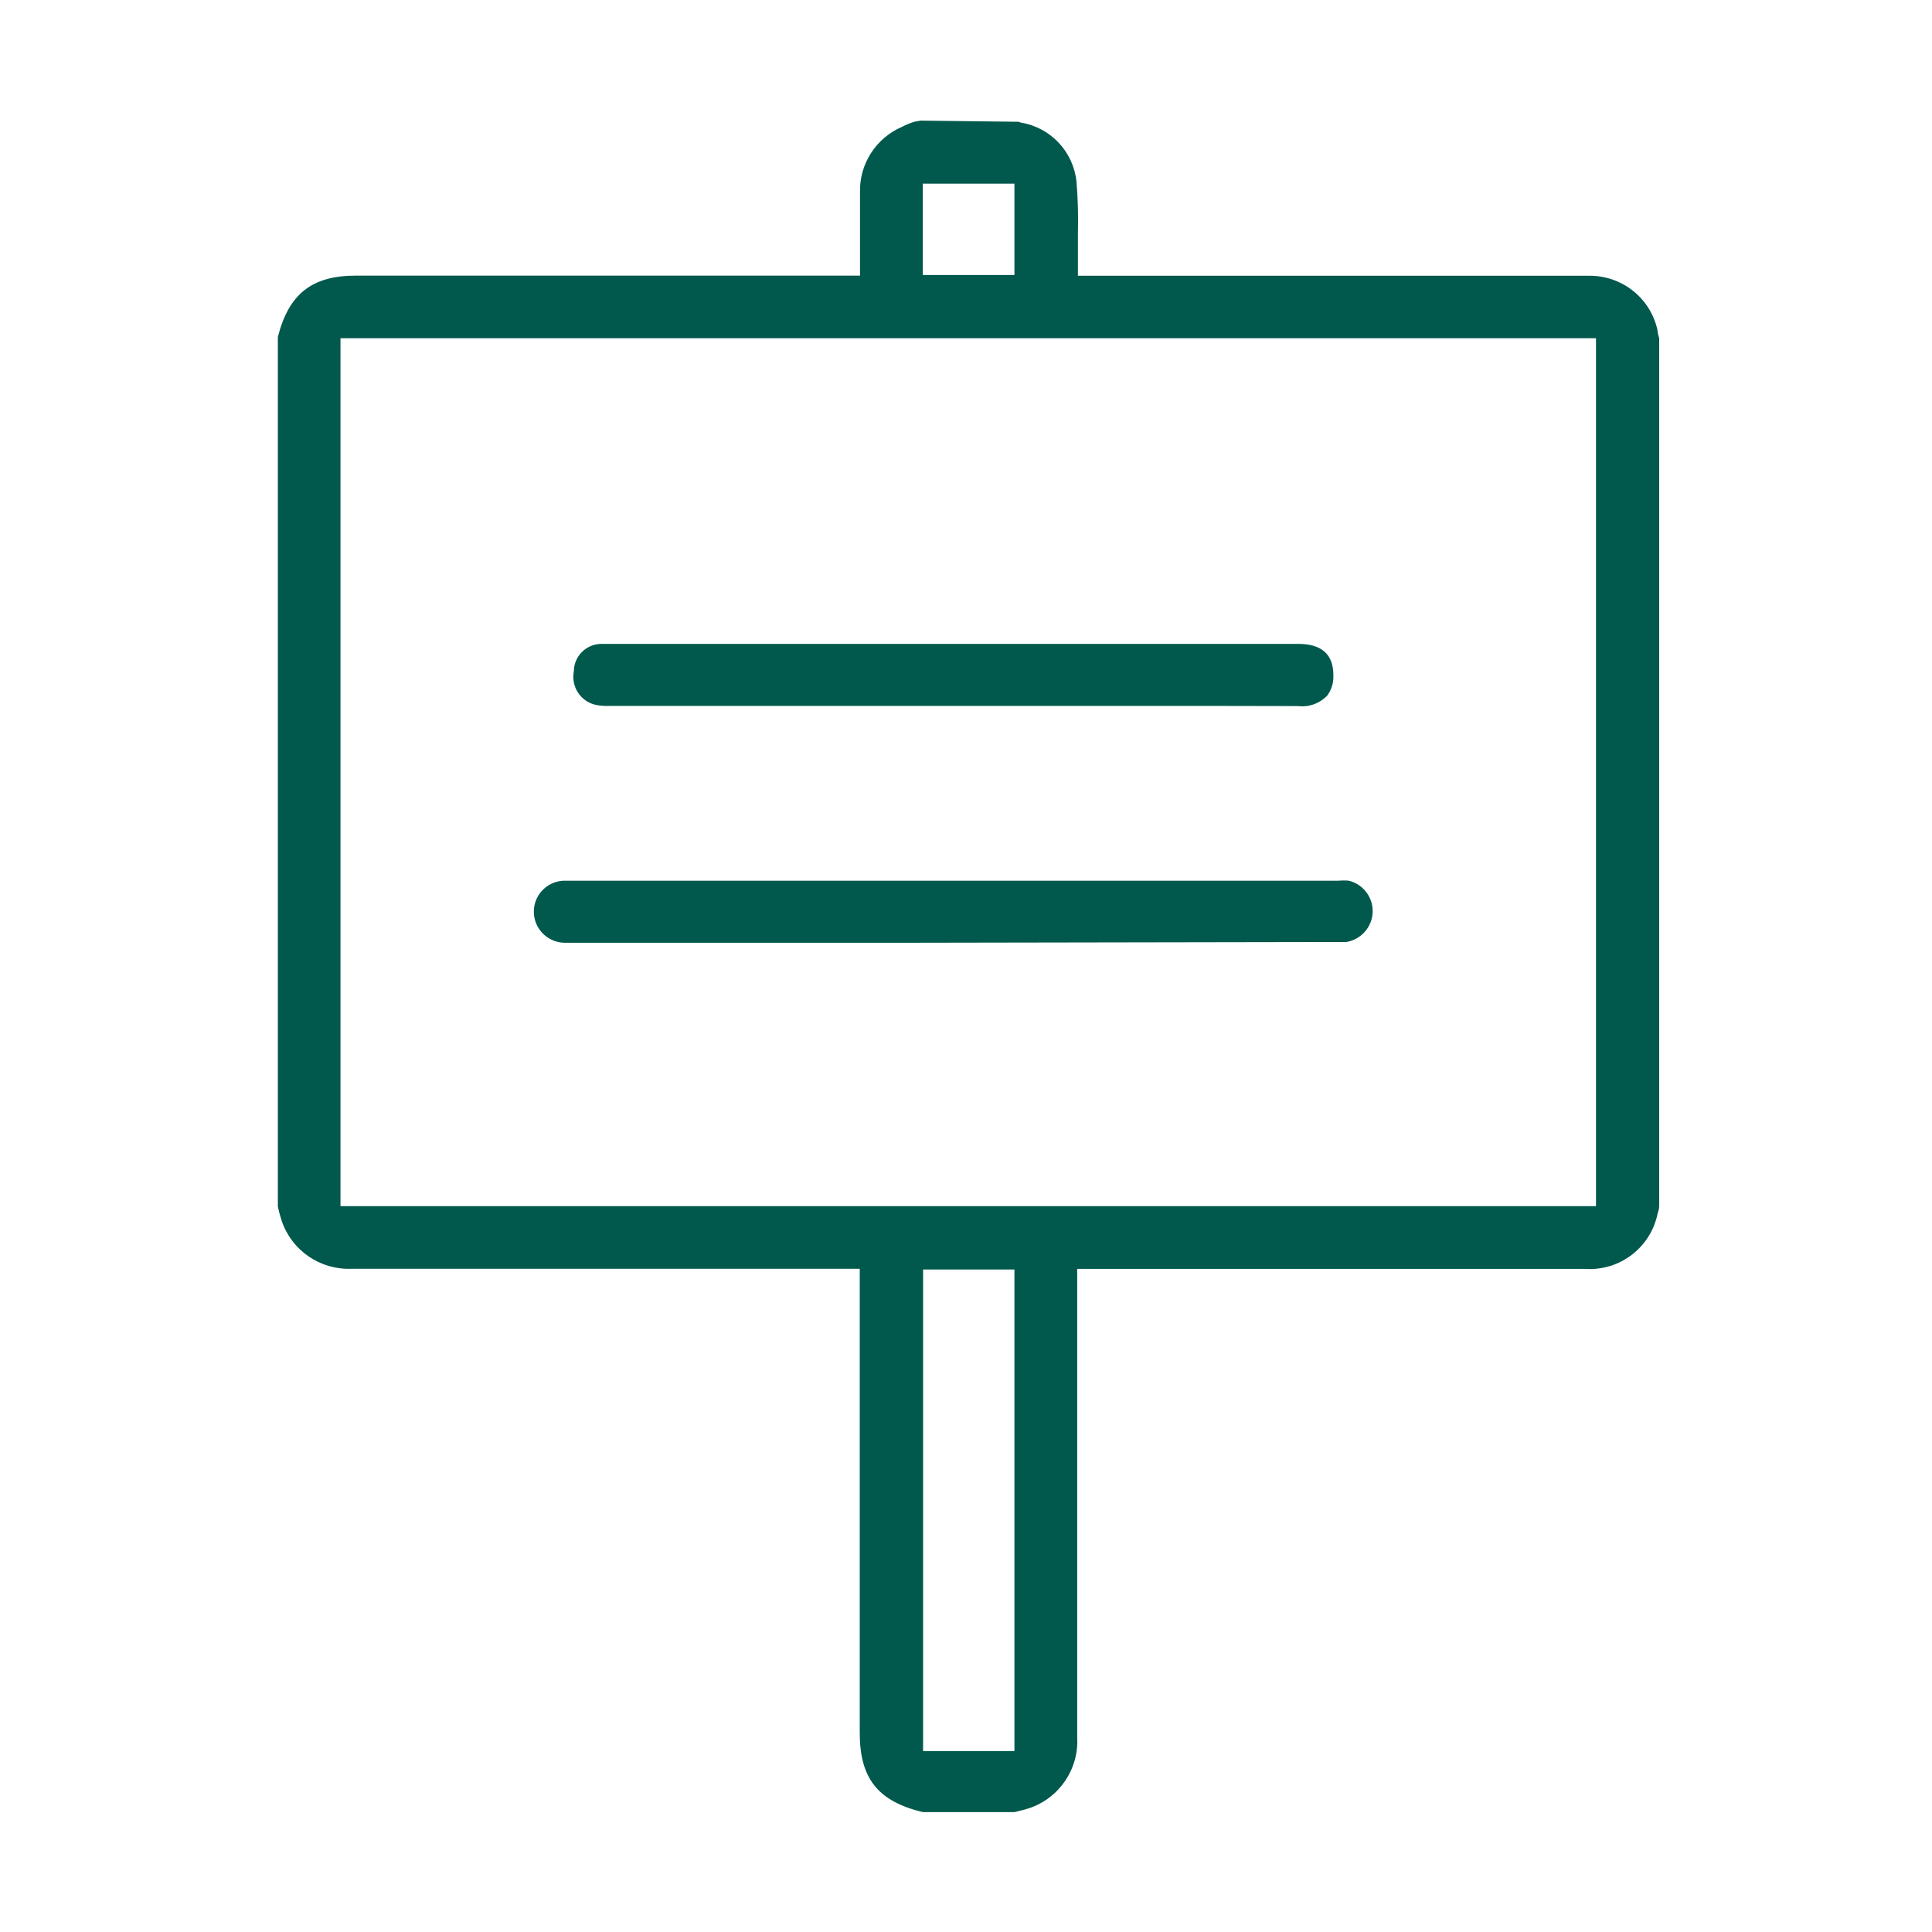 <svg width="56" height="56" viewBox="0 0 56 56" fill="none" xmlns="http://www.w3.org/2000/svg">
<g clip-path="url(#clip0_166_81733)">
<path d="M48.043 9.57C47.843 8.645 47.018 7.989 46.073 7.993H31.244V7.445C31.244 7.219 31.244 6.993 31.244 6.767C31.257 6.269 31.244 5.767 31.203 5.27C31.115 4.404 30.462 3.701 29.6 3.555C29.575 3.55 29.55 3.542 29.529 3.53L26.685 3.496L26.501 3.53C26.38 3.567 26.258 3.617 26.145 3.676C25.388 4.002 24.903 4.759 24.928 5.583C24.928 5.989 24.928 6.382 24.928 6.801V7.989H10.317C9.049 7.989 8.372 8.512 8.054 9.766V9.804V34.969L8.091 35.132C8.116 35.22 8.137 35.304 8.167 35.392C8.459 36.249 9.279 36.81 10.183 36.776H24.92V50.224C24.92 51.546 25.442 52.211 26.748 52.525H29.408L29.558 52.487C29.651 52.467 29.743 52.441 29.83 52.412C30.705 52.119 31.278 51.274 31.223 50.35C31.223 48.187 31.223 46.025 31.223 43.862V36.78H45.952C46.943 36.843 47.834 36.17 48.043 35.195C48.056 35.128 48.093 35.061 48.093 34.952V34.835V9.884V9.812C48.077 9.733 48.043 9.649 48.043 9.57ZM29.404 5.324V7.972H26.748V5.324H29.404ZM29.404 50.756H26.756V36.797H29.404V50.756ZM46.261 34.961H9.869V9.804H46.261V34.961Z" fill="#00594C"/>
<path d="M39.1 25.528C38.999 25.519 38.903 25.519 38.803 25.528H16.403C15.905 25.511 15.491 25.9 15.474 26.394C15.457 26.891 15.846 27.305 16.34 27.326C16.445 27.326 16.545 27.326 16.65 27.326H26.521L38.636 27.305C38.79 27.305 38.907 27.305 39.016 27.305C39.376 27.251 39.669 26.983 39.761 26.628C39.882 26.143 39.585 25.649 39.1 25.528Z" fill="#00594C"/>
<path d="M17.298 20.437C17.411 20.458 17.528 20.466 17.641 20.462H35.314L37.631 20.466C37.941 20.504 38.25 20.391 38.468 20.165C38.597 19.994 38.66 19.78 38.648 19.563C38.648 18.973 38.309 18.664 37.64 18.664H17.729C17.616 18.664 17.507 18.664 17.398 18.664C16.976 18.684 16.641 19.027 16.633 19.45C16.633 19.454 16.633 19.458 16.633 19.458C16.545 19.914 16.842 20.354 17.298 20.437Z" fill="#00594C"/>
</g>
<defs>
<clipPath id="clip0_166_81733">
<rect width="56" height="56" fill="white"/>
</clipPath>
</defs>
</svg>
